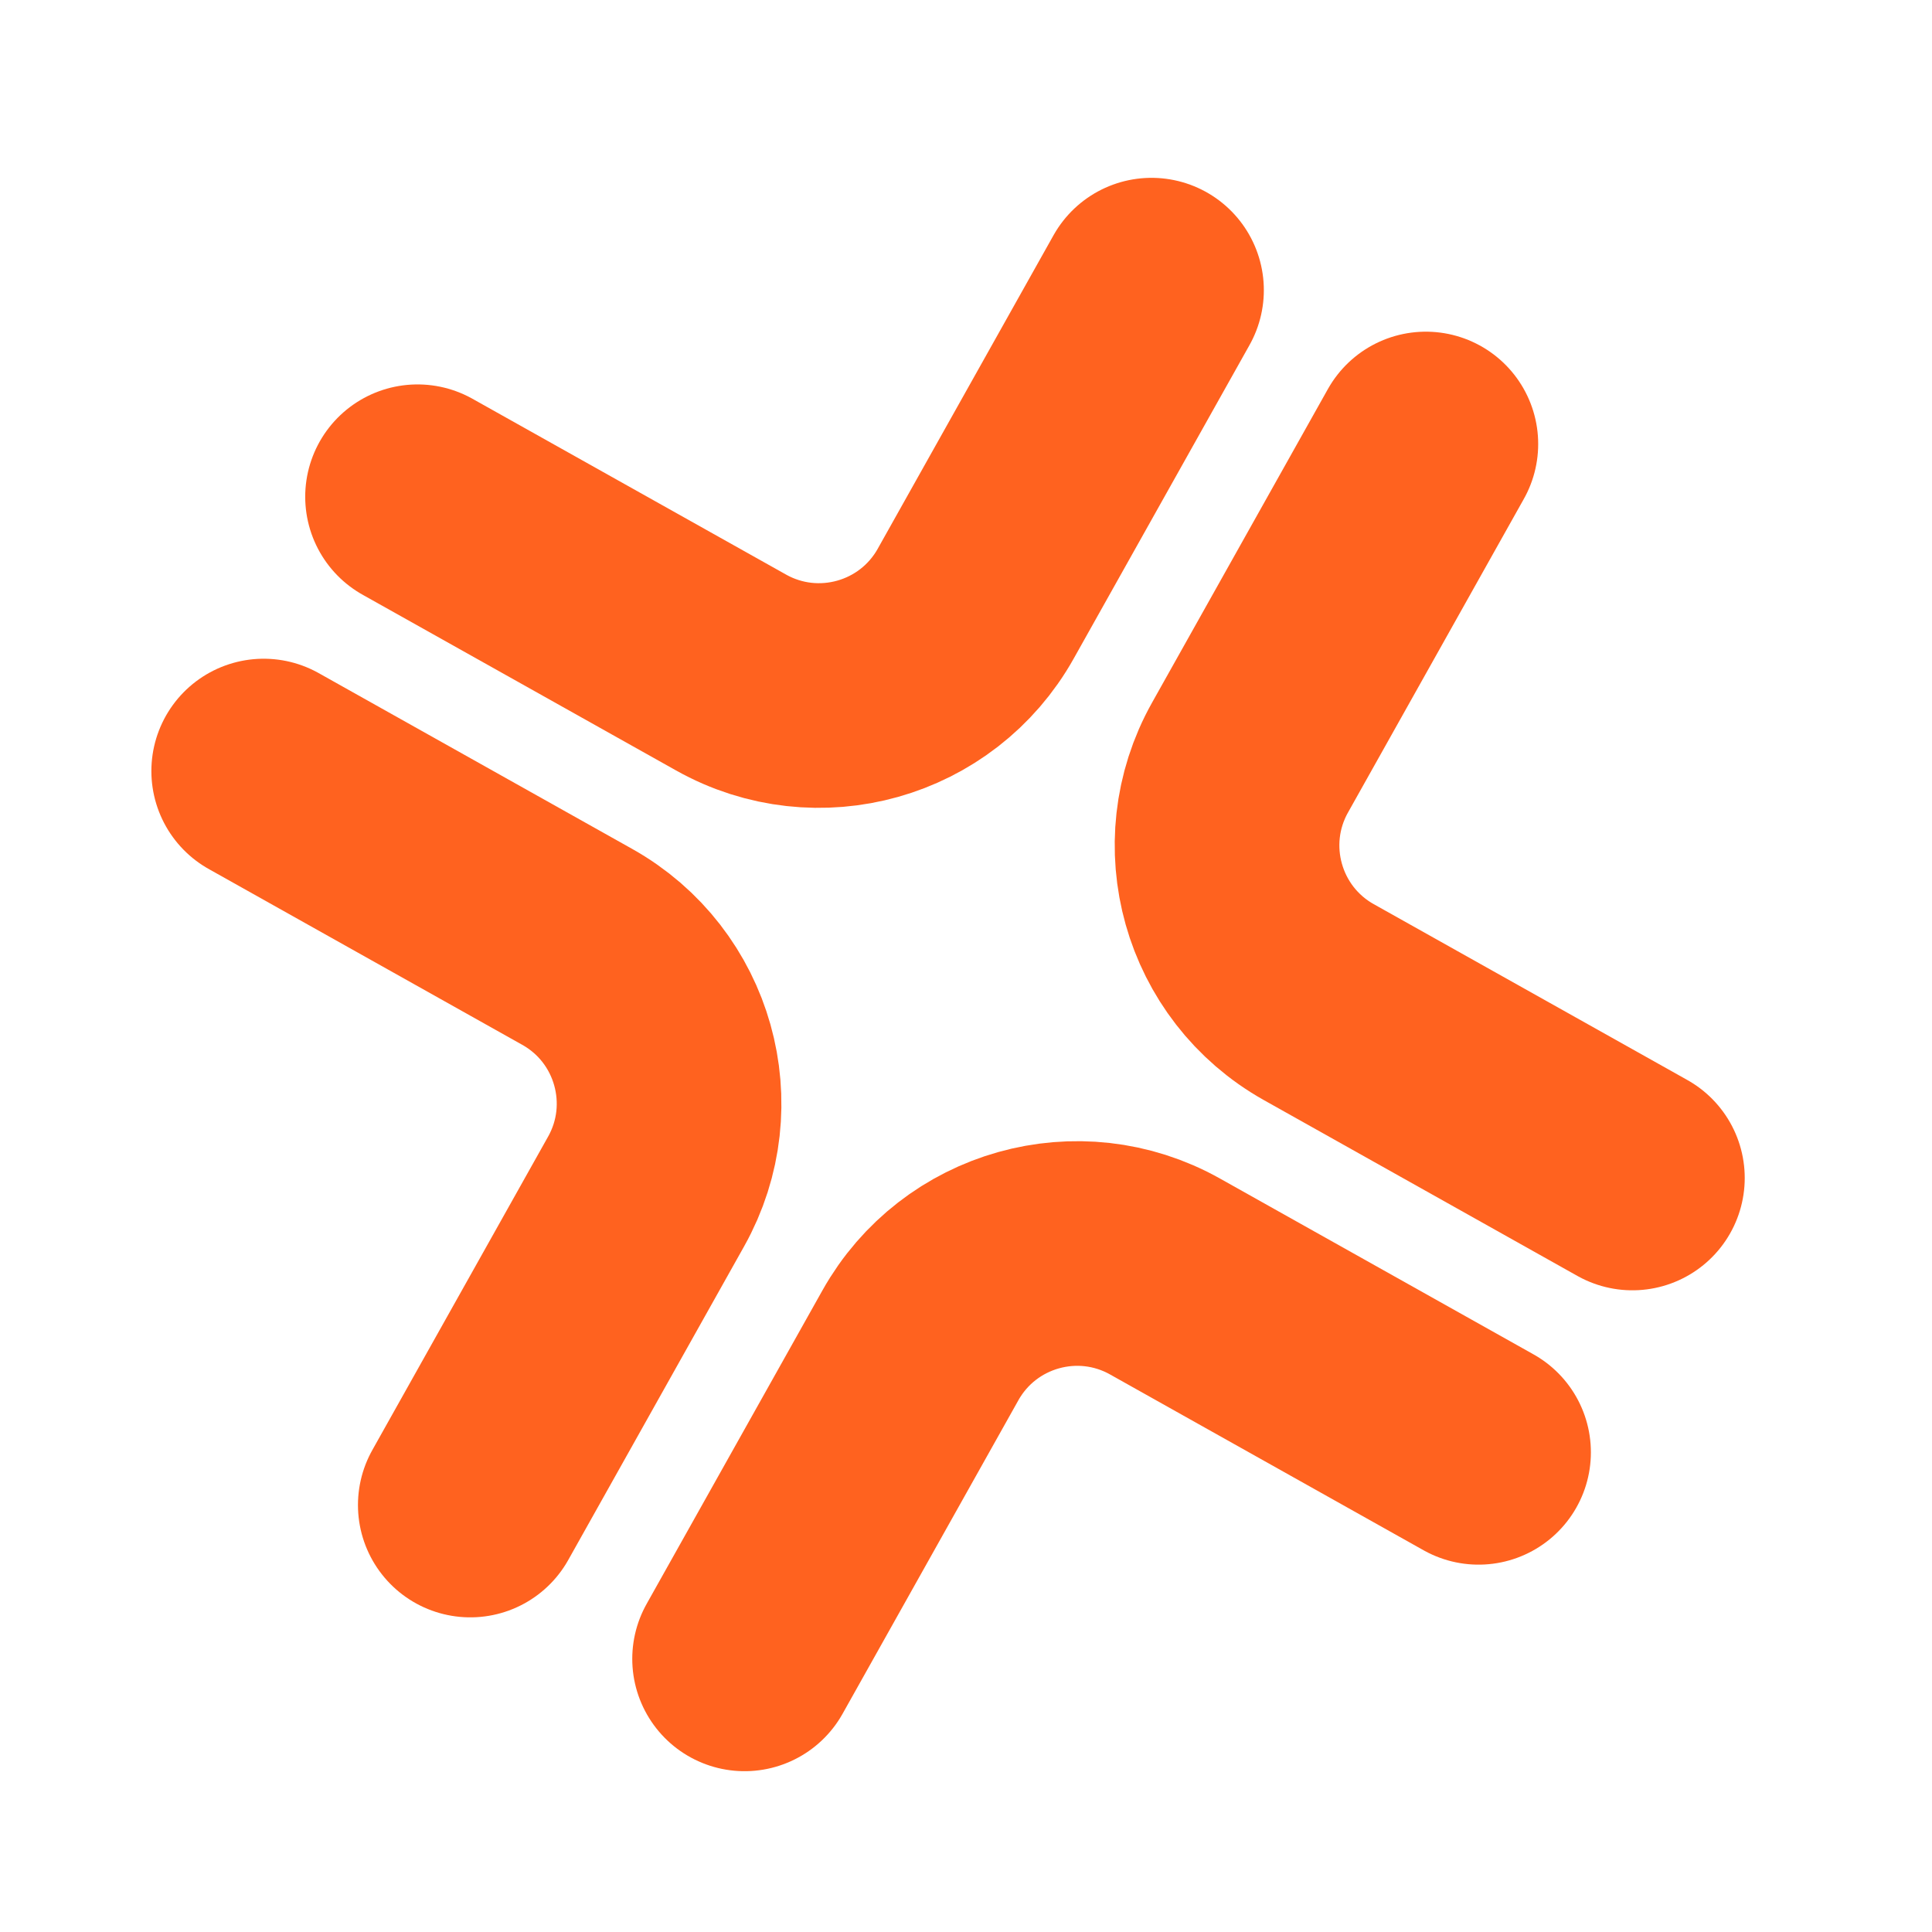 <?xml version="1.0" encoding="UTF-8"?> <svg xmlns="http://www.w3.org/2000/svg" width="43" height="43" viewBox="0 0 43 43" fill="none"><path d="M5.869 17.161L12.847 21.074C14.774 22.154 15.46 24.593 14.38 26.519L10.467 33.497" stroke="#FF621F" stroke-width="5" stroke-linecap="round"></path><path d="M32.908 32.324L25.93 28.411C24.004 27.33 21.566 28.016 20.485 29.943L16.572 36.921" stroke="#FF621F" stroke-width="5" stroke-linecap="round"></path><path d="M9.293 11.056L16.271 14.968C18.198 16.049 20.636 15.363 21.716 13.436L25.629 6.458" stroke="#FF621F" stroke-width="5" stroke-linecap="round"></path><path d="M36.332 26.218L29.354 22.305C27.427 21.225 26.741 18.787 27.822 16.86L31.735 9.882" stroke="#FF621F" stroke-width="5" stroke-linecap="round"></path></svg> 